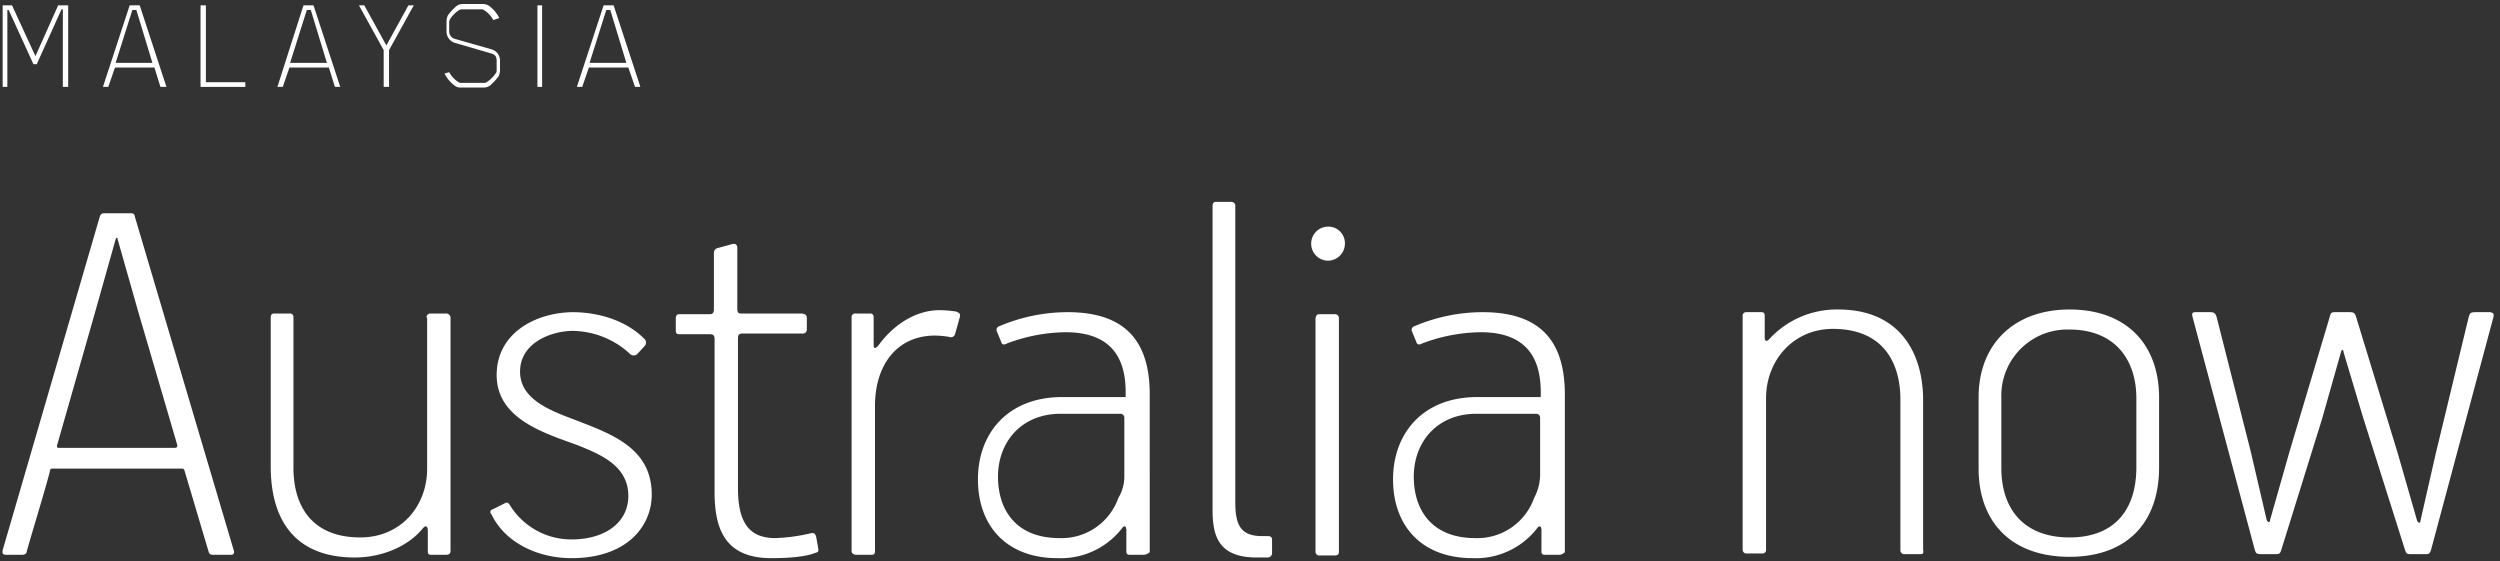 <svg id="Layer_1" data-name="Layer 1" xmlns="http://www.w3.org/2000/svg" viewBox="0 0 374 84"><rect x="0" y="0" width="374" height="84" fill="#333333" stroke="none"/><defs><style>.cls-1{fill:#fff;}</style></defs><path class="cls-1" d="M373,47.5l-9.3,34.7c-.2.7-.4.7-.9.7h-1.9c-.8,0-.9,0-1.1-.6l-6.3-19.9-2.9-9.7c0-.4-.3-.5-.4,0l-2.8,9.9-6.1,19.6c-.2.7-.4.7-.9.7h-2c-.7,0-.9,0-1.1-.7L328,47.4c-.1-.4-.1-.7.4-.7h2.2c.7,0,.8.2,1,.7l5.1,20.1,2.4,10.3c.2.4.5.4.5,0l2.9-10.2,6-20.1c.2-.7.2-.8.9-.8h2.1c.6,0,.8.1,1,.8l6.2,20.3,2.9,10.1c.2.4.5.4.5,0l2.3-10.1,4.9-20.3c.2-.7.3-.8,1.1-.8h2.1C373.1,46.8,373.1,47,373,47.5ZM309.6,83.3c-8.7,0-13.6-5.2-13.6-13.2V59.4c0-7.8,5.2-13.1,13.6-13.1S323,51.4,323,59.5V69.9C323,78.4,318,83.3,309.6,83.3Zm10-23.7c0-5.9-3.3-10.3-10-10.3a9.88,9.88,0,0,0-10.2,10.2V70c0,6.3,3.5,10.4,10.2,10.4s10-4.1,10-10.5ZM287.3,82.9h-2.4a.56.56,0,0,1-.6-.5V59.8c0-5.7-2.7-10.6-10.1-10.6-5.9,0-10,4.7-10,10.4V82.2a.53.53,0,0,1-.6.6h-2.3a.56.56,0,0,1-.6-.5v-35a.53.53,0,0,1,.6-.6h2.2c.4,0,.5.2.5.6v3.1c0,.7.3.8.8.2A13.71,13.71,0,0,1,275,46.3c9.3,0,12.7,6.6,12.7,13.6V82.3C287.8,82.7,287.7,82.9,287.3,82.9Zm-54,.1h-2.2c-.4,0-.5-.2-.5-.5V79.3c0-.7-.4-.7-.7-.2a11.61,11.61,0,0,1-9.6,4.4c-7.6,0-11.9-4.8-11.9-11.8,0-6.8,4.4-12.3,12.6-12.3h9.5v-.7c0-4.6-1.7-9-9-9a25.51,25.51,0,0,0-8.8,1.7c-.3.2-.7.2-.8-.2l-.7-1.7a.57.57,0,0,1,.4-.7,26.17,26.17,0,0,1,10.2-2.1c8.8,0,12.3,4.5,12.3,12.3V82.6A1.23,1.23,0,0,1,233.3,83Zm-2.9-11.8V62.5a.58.58,0,0,0-.6-.6h-9.1c-5.9.1-9.2,4.4-9.2,9.4s2.7,9.2,9.2,9.2a9,9,0,0,0,8.8-6A7.5,7.5,0,0,0,230.4,71.2ZM198.7,39a2.55,2.55,0,0,1,0-5.1,2.48,2.48,0,0,1,2.5,2.5A2.56,2.56,0,0,1,198.7,39Zm-9.1,44.4H188c-5.7,0-6.6-3.2-6.6-7.1V30.8c0-.3.1-.6.5-.6h2.3a.58.58,0,0,1,.6.6V75.1c0,3.3.7,5.1,4,5.1h.8c.7,0,.7.3.7.7v1.9A.66.66,0,0,1,189.6,83.4ZM171.1,83H169c-.4,0-.5-.2-.5-.5V79.3c0-.7-.4-.7-.7-.2a11.61,11.61,0,0,1-9.6,4.4c-7.6,0-11.9-4.8-11.9-11.8,0-6.8,4.4-12.3,12.6-12.3h9.5v-.7c0-4.6-1.7-9-9-9a25.51,25.51,0,0,0-8.8,1.7c-.3.2-.7.2-.8-.2l-.7-1.7a.57.57,0,0,1,.4-.7,26.17,26.17,0,0,1,10.2-2.1c8.8,0,12.3,4.5,12.3,12.3V82.6A1.49,1.49,0,0,1,171.1,83Zm-2.9-11.8V62.5a.58.58,0,0,0-.6-.6h-9.1c-5.9.1-9.2,4.4-9.2,9.4s2.7,9.2,9.2,9.2a9,9,0,0,0,8.8-6A6.19,6.19,0,0,0,168.2,71.2ZM142.9,49.9a.65.65,0,0,1-.9.5,13.61,13.61,0,0,0-2.1-.2c-5.8,0-9,4.5-9,10.5V82.4c0,.4-.1.6-.5.6h-2.3c-.3,0-.7-.2-.7-.5v-35a.53.53,0,0,1,.6-.6h2.2c.4,0,.5.3.5.6v4c0,.7.2.7.7.2,2-2.8,5.3-5.3,9.2-5.3a19.42,19.42,0,0,1,2.4.2c.5.2.7.3.6.8Zm-22.2-2.4v1.8a.58.58,0,0,1-.6.6H111c-.4,0-.6.2-.6.7V73c0,5.1,1.6,7.5,5.6,7.5a27.23,27.23,0,0,0,5.2-.7c.7-.2.8.2.9.5l.3,1.7c.1.5,0,.6-.4.7-1.7.7-4.8.8-6.6.8-6.9,0-8.5-4.3-8.5-9.9V50.7c0-.5-.2-.7-.7-.7h-4.6c-.4,0-.5-.2-.5-.6V47.6c0-.4.2-.6.5-.6h4.6c.4,0,.6-.2.6-.7V37.8a.73.73,0,0,1,.6-.7l2.2-.6c.5-.1.7.2.7.6v9.1c0,.4.1.7.5.7H120C120.4,47,120.7,47.1,120.7,47.5ZM97.5,74c0,4.7-3.7,9.5-12,9.5-4.9,0-9.9-2.2-12-6.6a.4.4,0,0,1,.2-.7l1.8-.9c.4-.3.7.1.8.3a10.8,10.8,0,0,0,9.2,5.1c5.1,0,8.5-2.6,8.5-6.5,0-4.5-4.1-6.2-7.6-7.6-4.9-1.8-12.1-3.9-12.1-10.5,0-6.2,5.7-9.3,11.3-9.4,4.4,0,8.4,1.5,10.9,4.1a.77.77,0,0,1-.1,1L95.3,53a.8.8,0,0,1-1.1-.1,12.85,12.85,0,0,0-8.5-3.4c-3.1,0-7.9,1.7-7.9,6.1s5.1,6,8.7,7.4C92,65.1,97.5,67.3,97.5,74ZM63.8,47.5a.58.58,0,0,1,.6-.6h2.3a.66.66,0,0,1,.7.6V82.4c0,.4-.2.6-.7.6H64.5c-.4,0-.5-.2-.5-.5V79.4c0-.7-.3-.9-.8-.3-2.3,2.8-6.3,4.3-10.1,4.3-9.7,0-12.6-6.5-12.6-13.6V47.5c0-.3.1-.6.5-.6h2.4c.3,0,.5.2.5.6V70c0,5.5,2.6,10.4,10,10.4,6,0,10-4.6,10-10.3V47.5Zm-43.6-15L34.9,82.1c.2.5.2.9-.4.9H32c-.5,0-.7-.1-.8-.5L27.6,70.4c-.1-.3-.2-.3-.5-.3H7.9c-.2,0-.3,0-.4.2-.2,1.2-3.2,11-3.5,12.2,0,.3-.3.5-.7.5H1c-.5,0-.7-.1-.6-.7L14.9,32.5c.1-.3.2-.6.7-.6h3.9C20,31.9,20.1,32,20.2,32.5Zm-2.9,3.3-3.1,11L8.6,66.4c-.2.5,0,.6.2.6H26.1c.3,0,.5-.1.4-.5L20.7,46.7,17.6,35.8C17.6,35.5,17.4,35.5,17.3,35.8ZM197.4,47h2.3a.58.58,0,0,1,.6.6v35c0,.3-.2.5-.6.5h-2.3a.56.56,0,0,1-.6-.5v-35C196.9,47.1,197.1,47,197.4,47Z"/><polygon class="cls-1" points="9.4 13 9.4 1.4 9.2 1.4 5.5 9.6 5 9.6 1.3 1.5 1.1 1.5 1.1 13 0.4 13 0.4 0.8 1.8 0.8 5.3 8.4 8.7 0.8 10.2 0.8 10.2 13 9.4 13"/><path class="cls-1" d="M20.4,1.5h-.6L17.3,9.4h5.5ZM24,13l-.9-2.9H17.2l-1,2.9h-.8L19.4.8h1.5l4,12.2Z"/><polygon class="cls-1" points="30 13 30 0.8 30.8 0.8 30.8 12.3 36.7 12.3 36.7 13 30 13"/><path class="cls-1" d="M46.5,1.5h-.6L43.4,9.4h5.5ZM50.1,13l-.9-2.9H43.3l-1,2.9h-.8L45.4.8h1.5l4,12.2Z"/><polygon class="cls-1" points="58.2 7.5 58.2 13 57.4 13 57.4 7.5 53.7 0.8 54.5 0.8 57.8 6.8 61.1 0.8 61.9 0.8 58.2 7.5"/><path class="cls-1" d="M74.6,11.4a8.64,8.64,0,0,1-1.3,1.4,1.61,1.61,0,0,1-.9.3H68.9a1.4,1.4,0,0,1-.9-.3A5.17,5.17,0,0,1,66.5,11l.7-.2a4.09,4.09,0,0,0,1.4,1.5.6.6,0,0,0,.4.1h3.4a.76.76,0,0,0,.4-.1,4.66,4.66,0,0,0,1.4-1.4.6.6,0,0,0,.1-.4V9.2c0-.6-.1-1-.8-1.2L68,6.4a1.78,1.78,0,0,1-1.2-1.8V3.2a2.39,2.39,0,0,1,.2-.9A8.64,8.64,0,0,1,68.3.9a1.61,1.61,0,0,1,.9-.3h3.1a1.61,1.61,0,0,1,.9.3,5.17,5.17,0,0,1,1.5,1.8l-.9.3a4.09,4.09,0,0,0-1.4-1.5.6.6,0,0,0-.4-.1H69.1a.76.76,0,0,0-.4.1,4.66,4.66,0,0,0-1.4,1.4c0,.1-.1.2-.1.4V4.6A1.16,1.16,0,0,0,68,5.8l5.6,1.6a1.74,1.74,0,0,1,1.2,1.7v1.5a2.35,2.35,0,0,1-.2.8"/><rect class="cls-1" x="80.4" y="0.8" width="0.7" height="12.2"/><path class="cls-1" d="M91.3,1.5h-.6L88.2,9.4h5.5ZM95,13l-1-2.9H88.1l-1,2.9h-.8L90.3.8h1.5l4,12.2Z"/></svg>